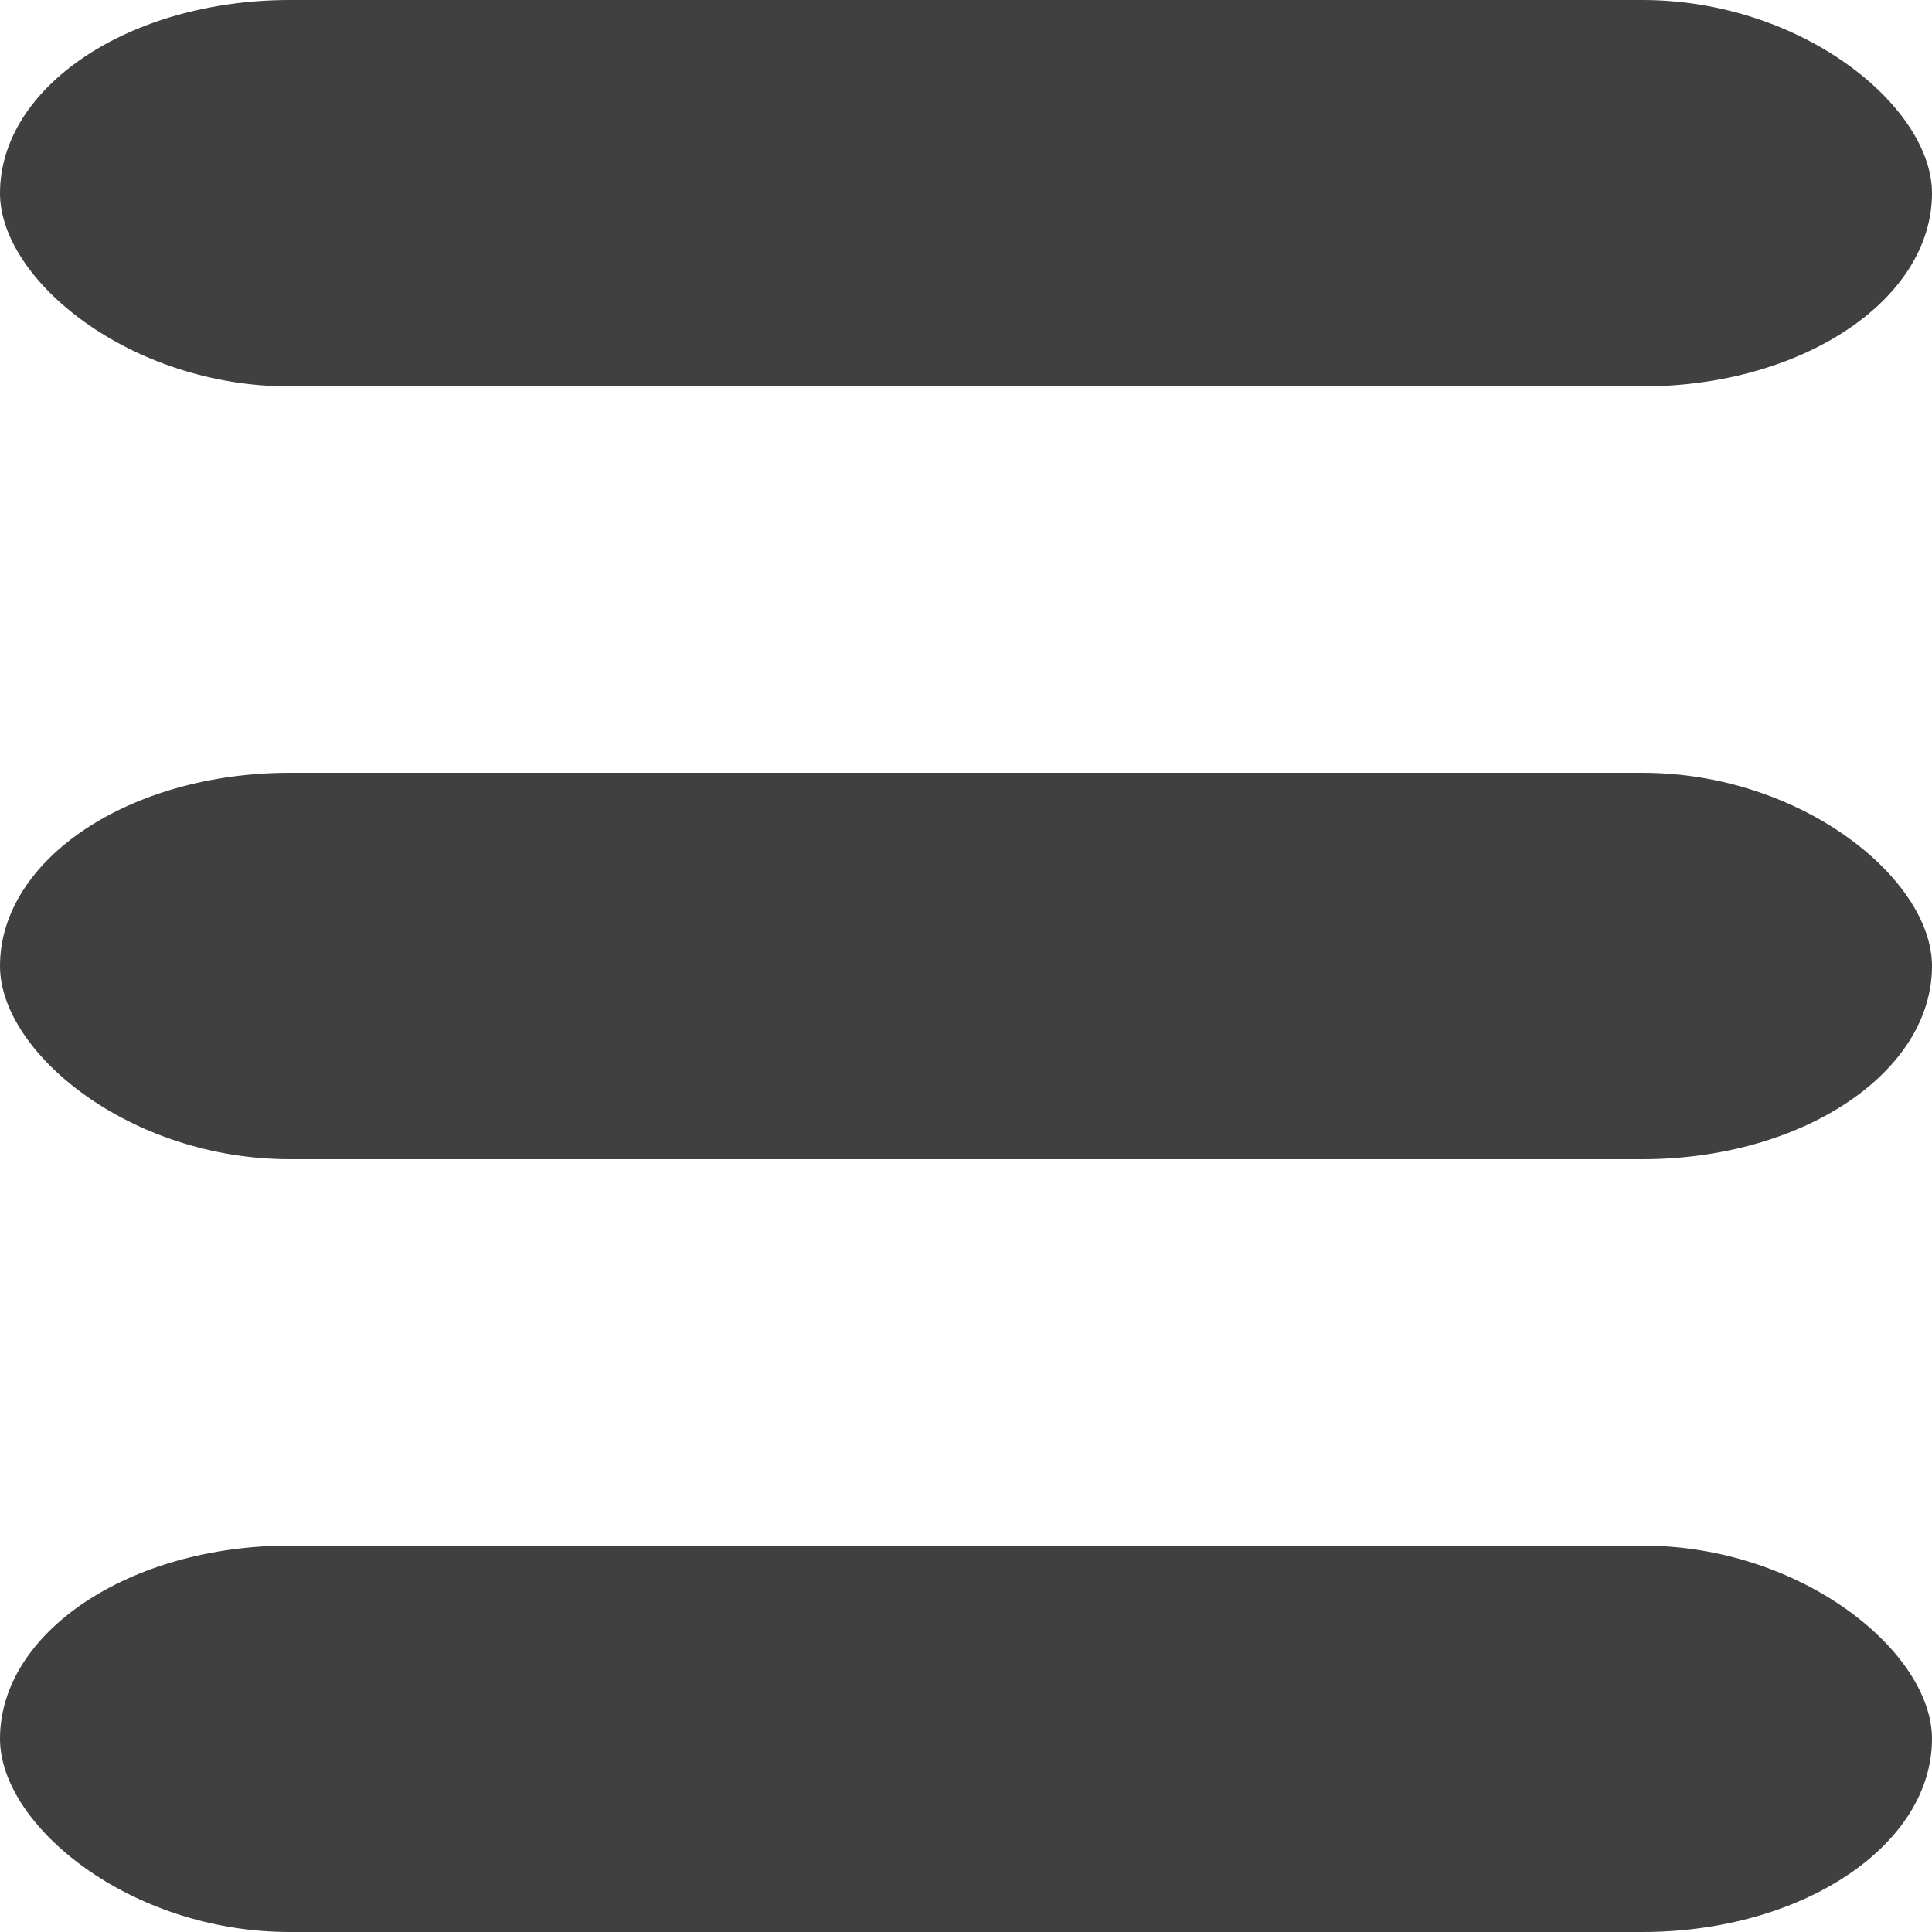 <svg xmlns="http://www.w3.org/2000/svg" width="16" height="16" viewBox="0 0 100 100" fill="#404040">
	<rect x="0" y="0" width="100" height="20" rx="15" ry="20"/>
	<rect x="0" y="40" width="100" height="20" rx="15" ry="20"/>
	<rect x="0" y="80" width="100" height="20" rx="15" ry="20"/>
</svg> 
